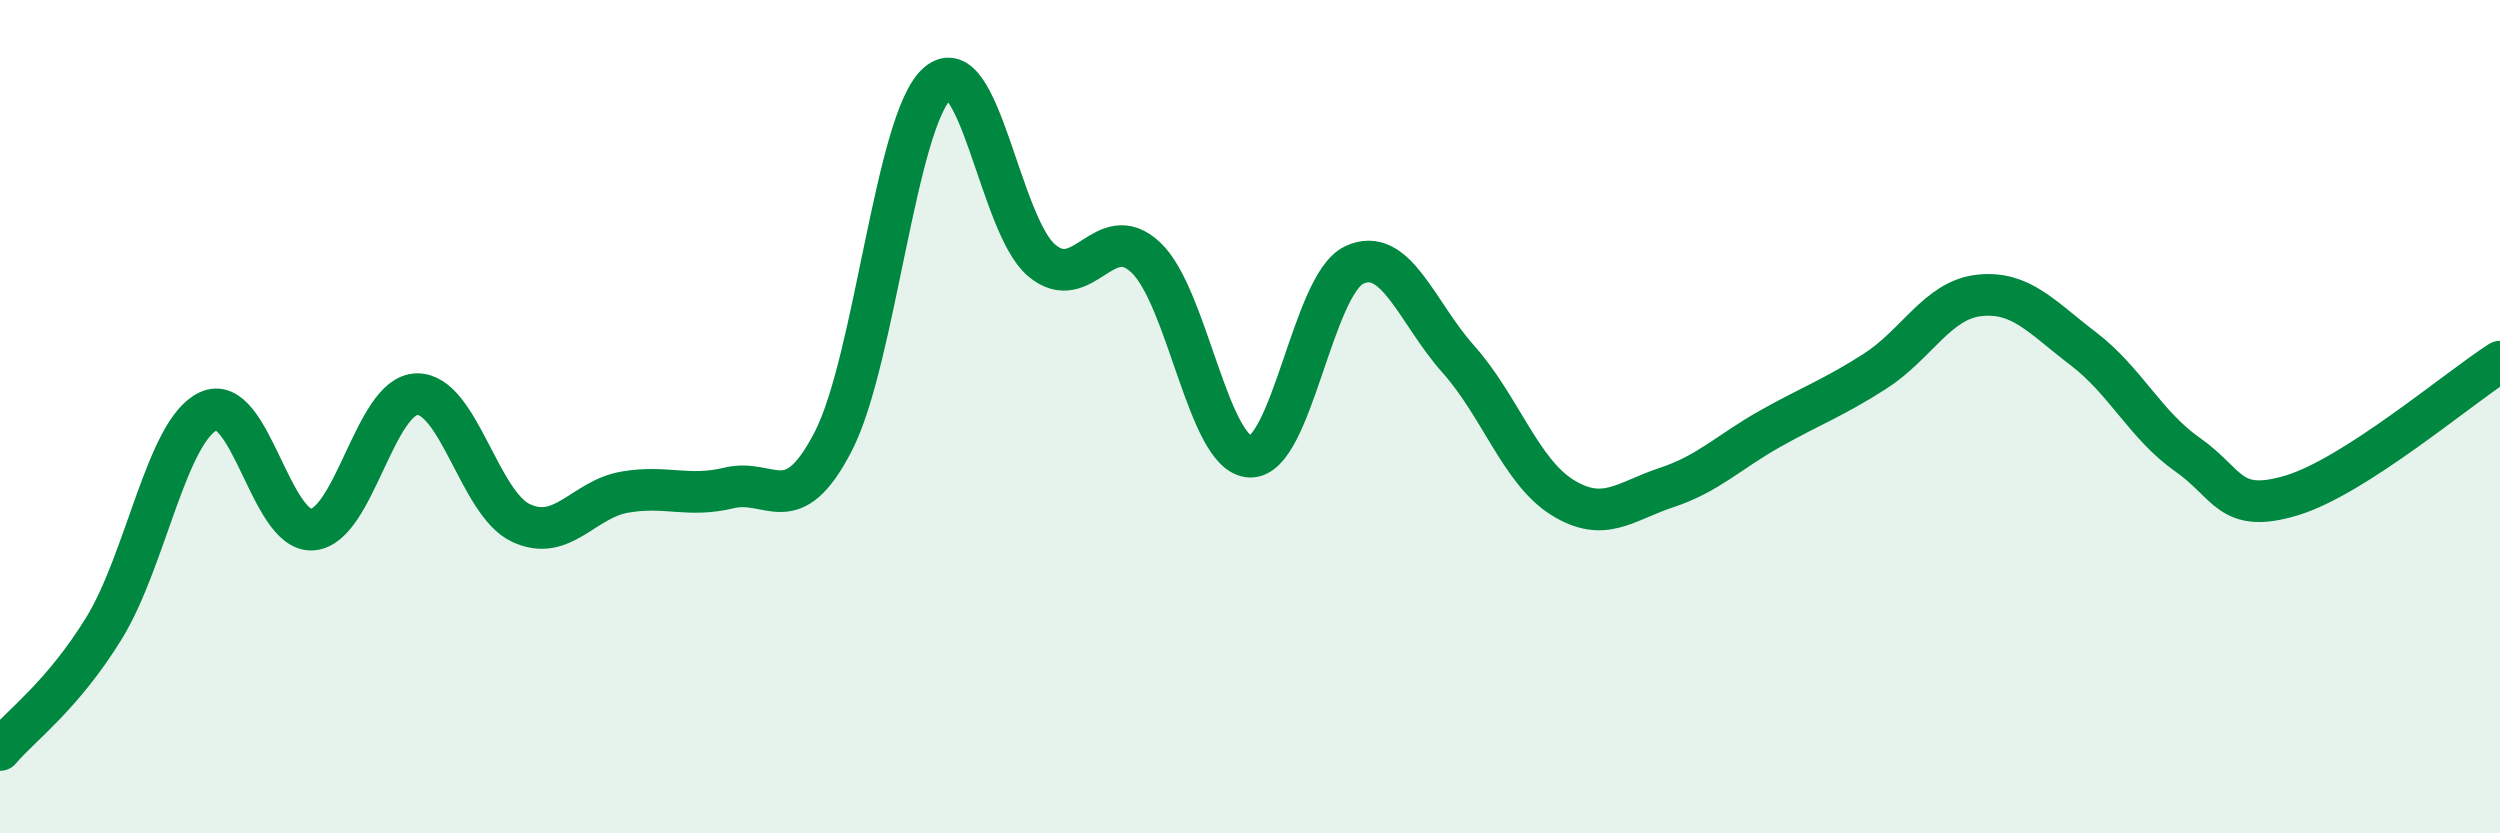 
    <svg width="60" height="20" viewBox="0 0 60 20" xmlns="http://www.w3.org/2000/svg">
      <path
        d="M 0,18 C 0.5,17.41 1.5,16.7 2.5,15.07 C 3.5,13.44 4,10.34 5,9.87 C 6,9.4 6.5,12.79 7.5,12.71 C 8.5,12.63 9,9.49 10,9.46 C 11,9.43 11.5,12.08 12.5,12.55 C 13.5,13.02 14,11.98 15,11.81 C 16,11.64 16.5,11.95 17.5,11.71 C 18.5,11.47 19,12.53 20,10.59 C 21,8.65 21.5,2.87 22.5,2 C 23.5,1.13 24,5.41 25,6.25 C 26,7.09 26.5,5.24 27.5,6.18 C 28.5,7.12 29,10.92 30,10.96 C 31,11 31.5,6.83 32.5,6.36 C 33.5,5.89 34,7.5 35,8.62 C 36,9.74 36.5,11.32 37.5,11.94 C 38.5,12.56 39,12.03 40,11.7 C 41,11.37 41.5,10.84 42.5,10.28 C 43.5,9.72 44,9.55 45,8.91 C 46,8.27 46.5,7.2 47.5,7.09 C 48.5,6.98 49,7.61 50,8.37 C 51,9.13 51.5,10.21 52.5,10.91 C 53.5,11.61 53.5,12.34 55,11.89 C 56.5,11.44 59,9.32 60,8.68L60 20L0 20Z"
        fill="#008740"
        opacity="0.1"
        stroke-linecap="round"
        stroke-linejoin="round"
      />
      <path
        d="M 0,18 C 0.5,17.41 1.5,16.7 2.5,15.07 C 3.5,13.44 4,10.34 5,9.87 C 6,9.4 6.5,12.79 7.5,12.71 C 8.5,12.63 9,9.49 10,9.46 C 11,9.43 11.5,12.08 12.5,12.55 C 13.5,13.02 14,11.98 15,11.81 C 16,11.64 16.5,11.95 17.5,11.71 C 18.5,11.47 19,12.53 20,10.59 C 21,8.65 21.5,2.87 22.5,2 C 23.5,1.13 24,5.41 25,6.25 C 26,7.09 26.5,5.24 27.5,6.18 C 28.5,7.12 29,10.92 30,10.96 C 31,11 31.5,6.83 32.5,6.36 C 33.5,5.89 34,7.5 35,8.62 C 36,9.74 36.5,11.32 37.5,11.94 C 38.5,12.56 39,12.03 40,11.7 C 41,11.37 41.5,10.84 42.5,10.28 C 43.5,9.72 44,9.55 45,8.91 C 46,8.27 46.5,7.2 47.5,7.09 C 48.5,6.98 49,7.61 50,8.37 C 51,9.13 51.5,10.21 52.5,10.91 C 53.5,11.61 53.5,12.34 55,11.89 C 56.5,11.44 59,9.32 60,8.68"
        stroke="#008740"
        stroke-width="1"
        fill="none"
        stroke-linecap="round"
        stroke-linejoin="round"
      />
    </svg>
  